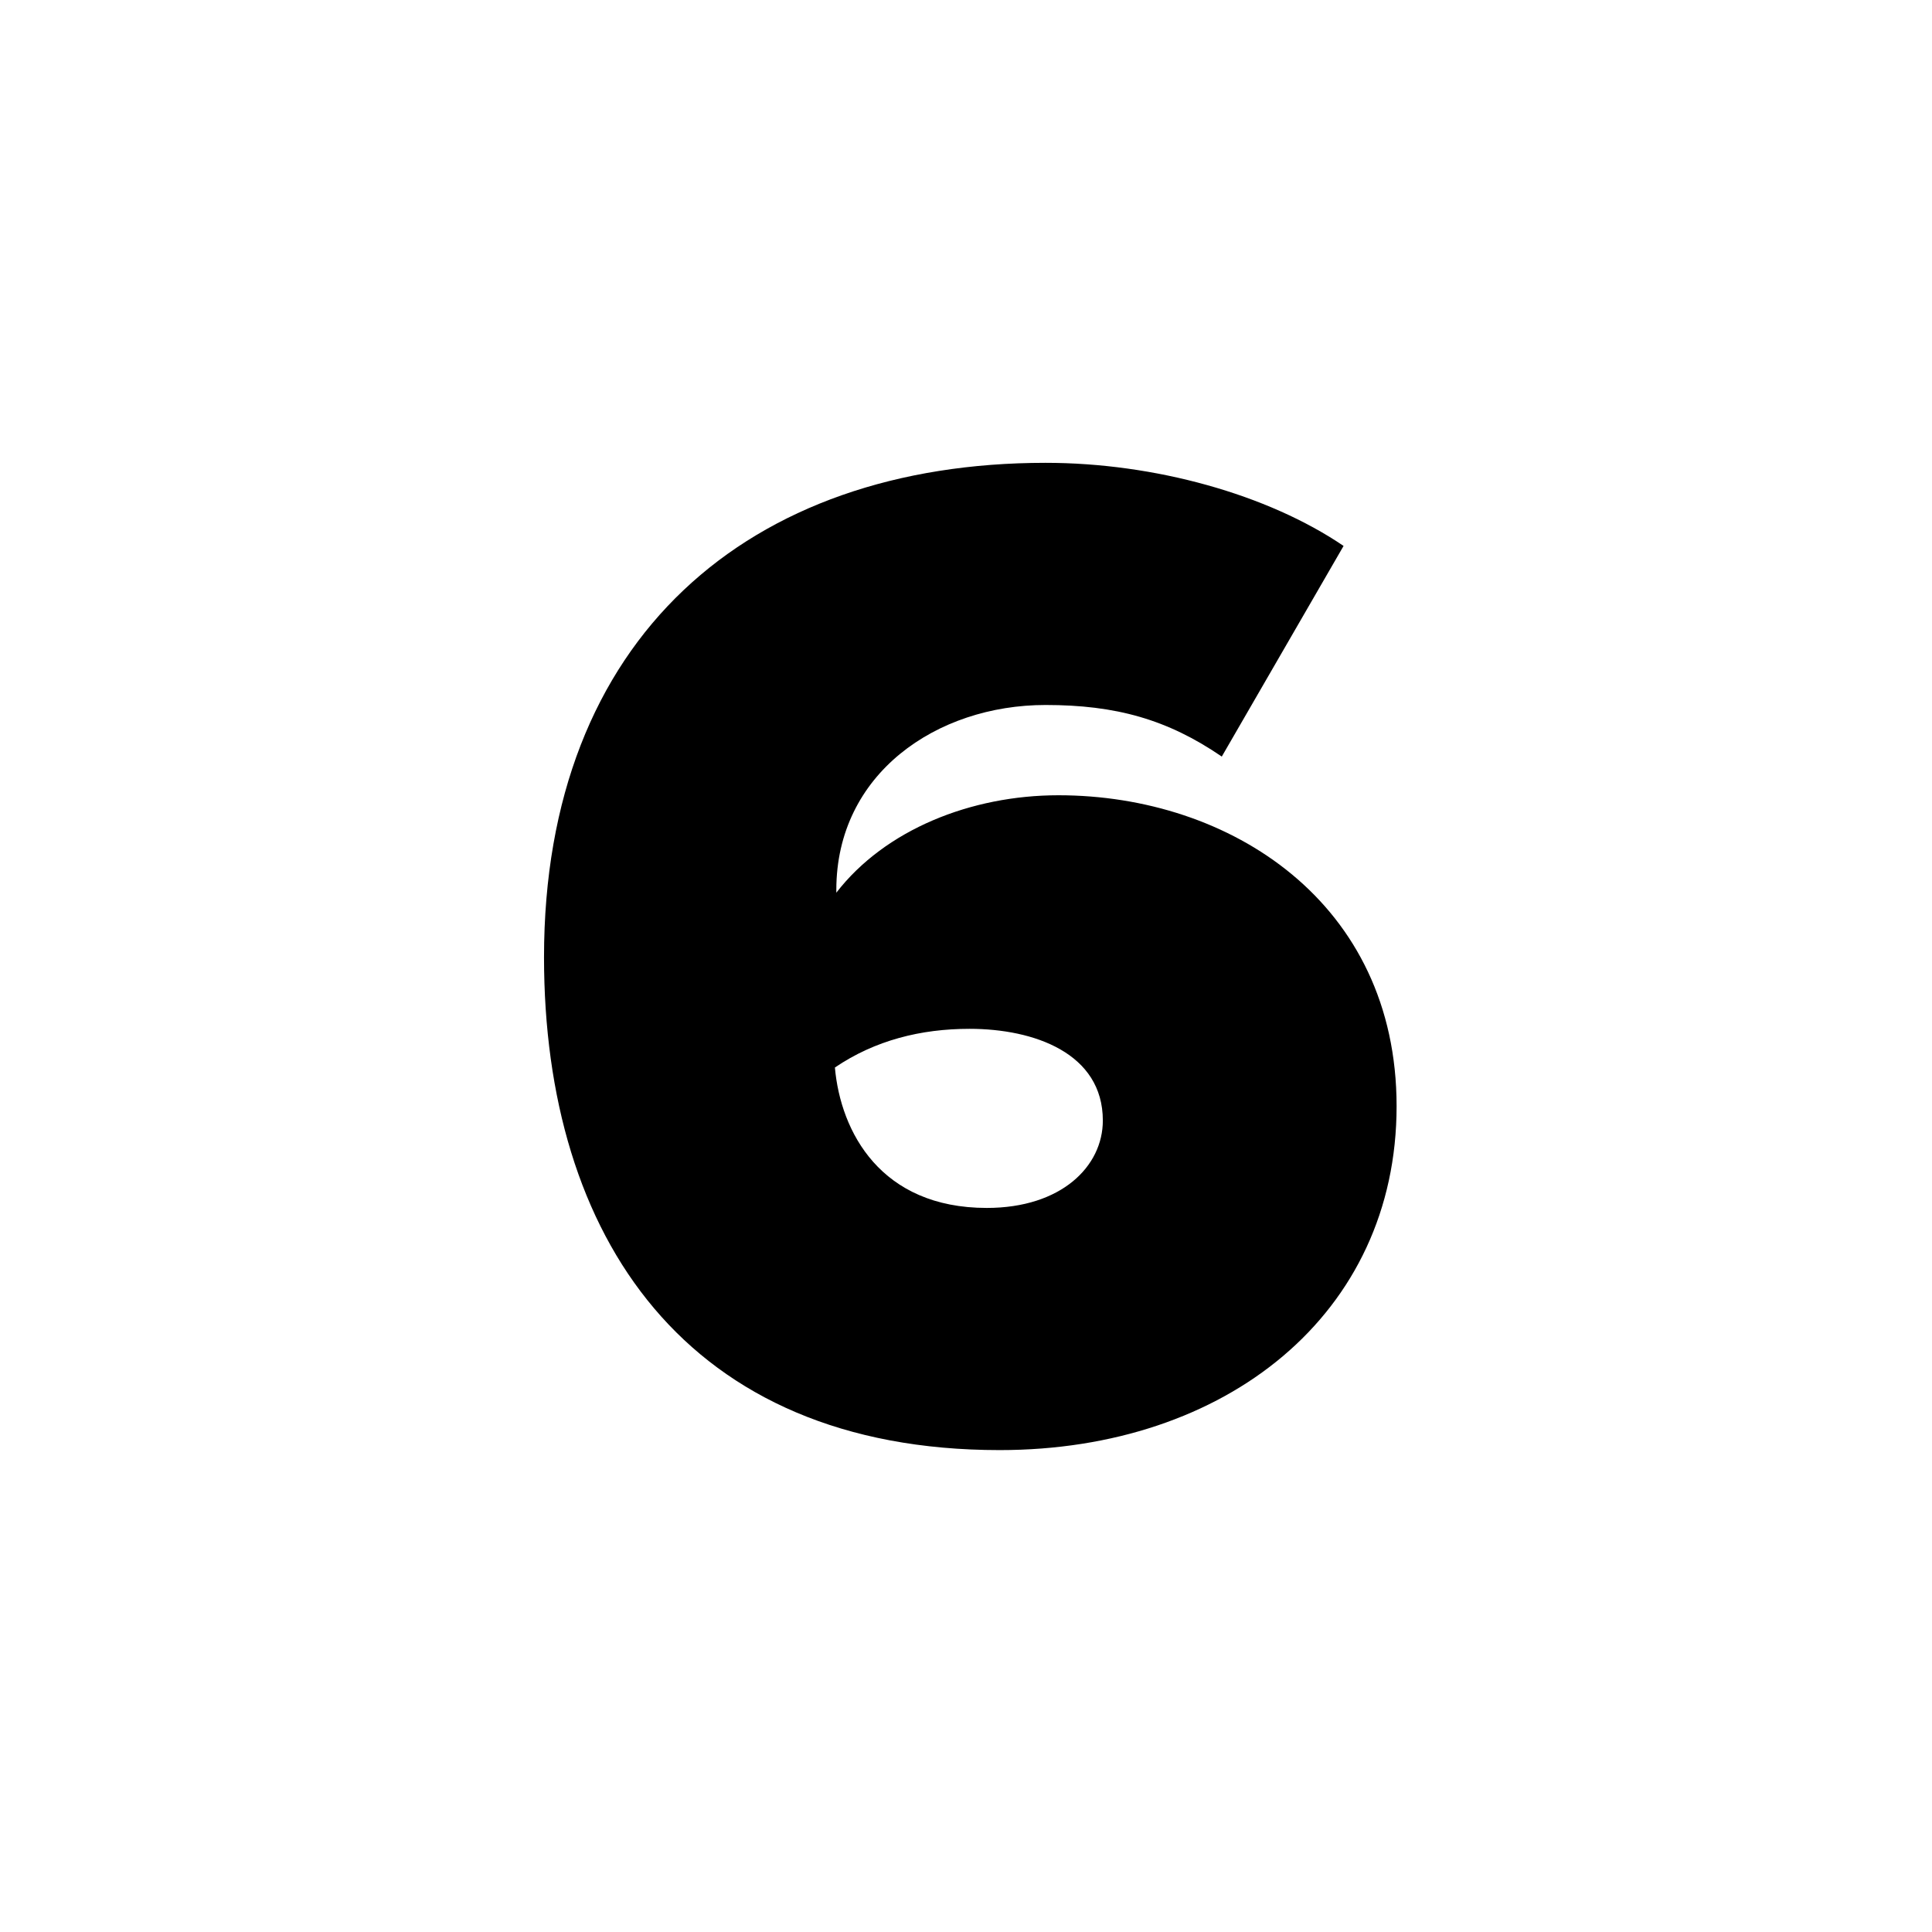 <?xml version="1.0" encoding="UTF-8"?>
<svg xmlns="http://www.w3.org/2000/svg" width="120" height="120" viewBox="0 0 120 120" fill="none">
  <path d="M33.79 59.452C33.79 39.605 46.517 28.747 64.94 28.747C71.704 28.747 78.735 30.705 83.452 33.909L75.887 46.992C72.505 44.678 69.301 43.788 64.94 43.788C58.176 43.788 51.946 48.06 51.946 55.269V55.447C54.972 51.531 60.312 49.395 65.741 49.395C76.421 49.395 86.745 56.07 86.745 68.708C86.745 81.613 76.154 90.068 62.092 90.068C42.601 90.068 33.79 76.807 33.79 59.452ZM68.499 69.598C68.499 65.415 64.228 63.902 60.223 63.902C57.197 63.902 54.349 64.614 51.857 66.305C52.213 70.31 54.705 75.027 61.291 75.027C65.919 75.027 68.499 72.446 68.499 69.598Z" fill="black"></path>
</svg>
